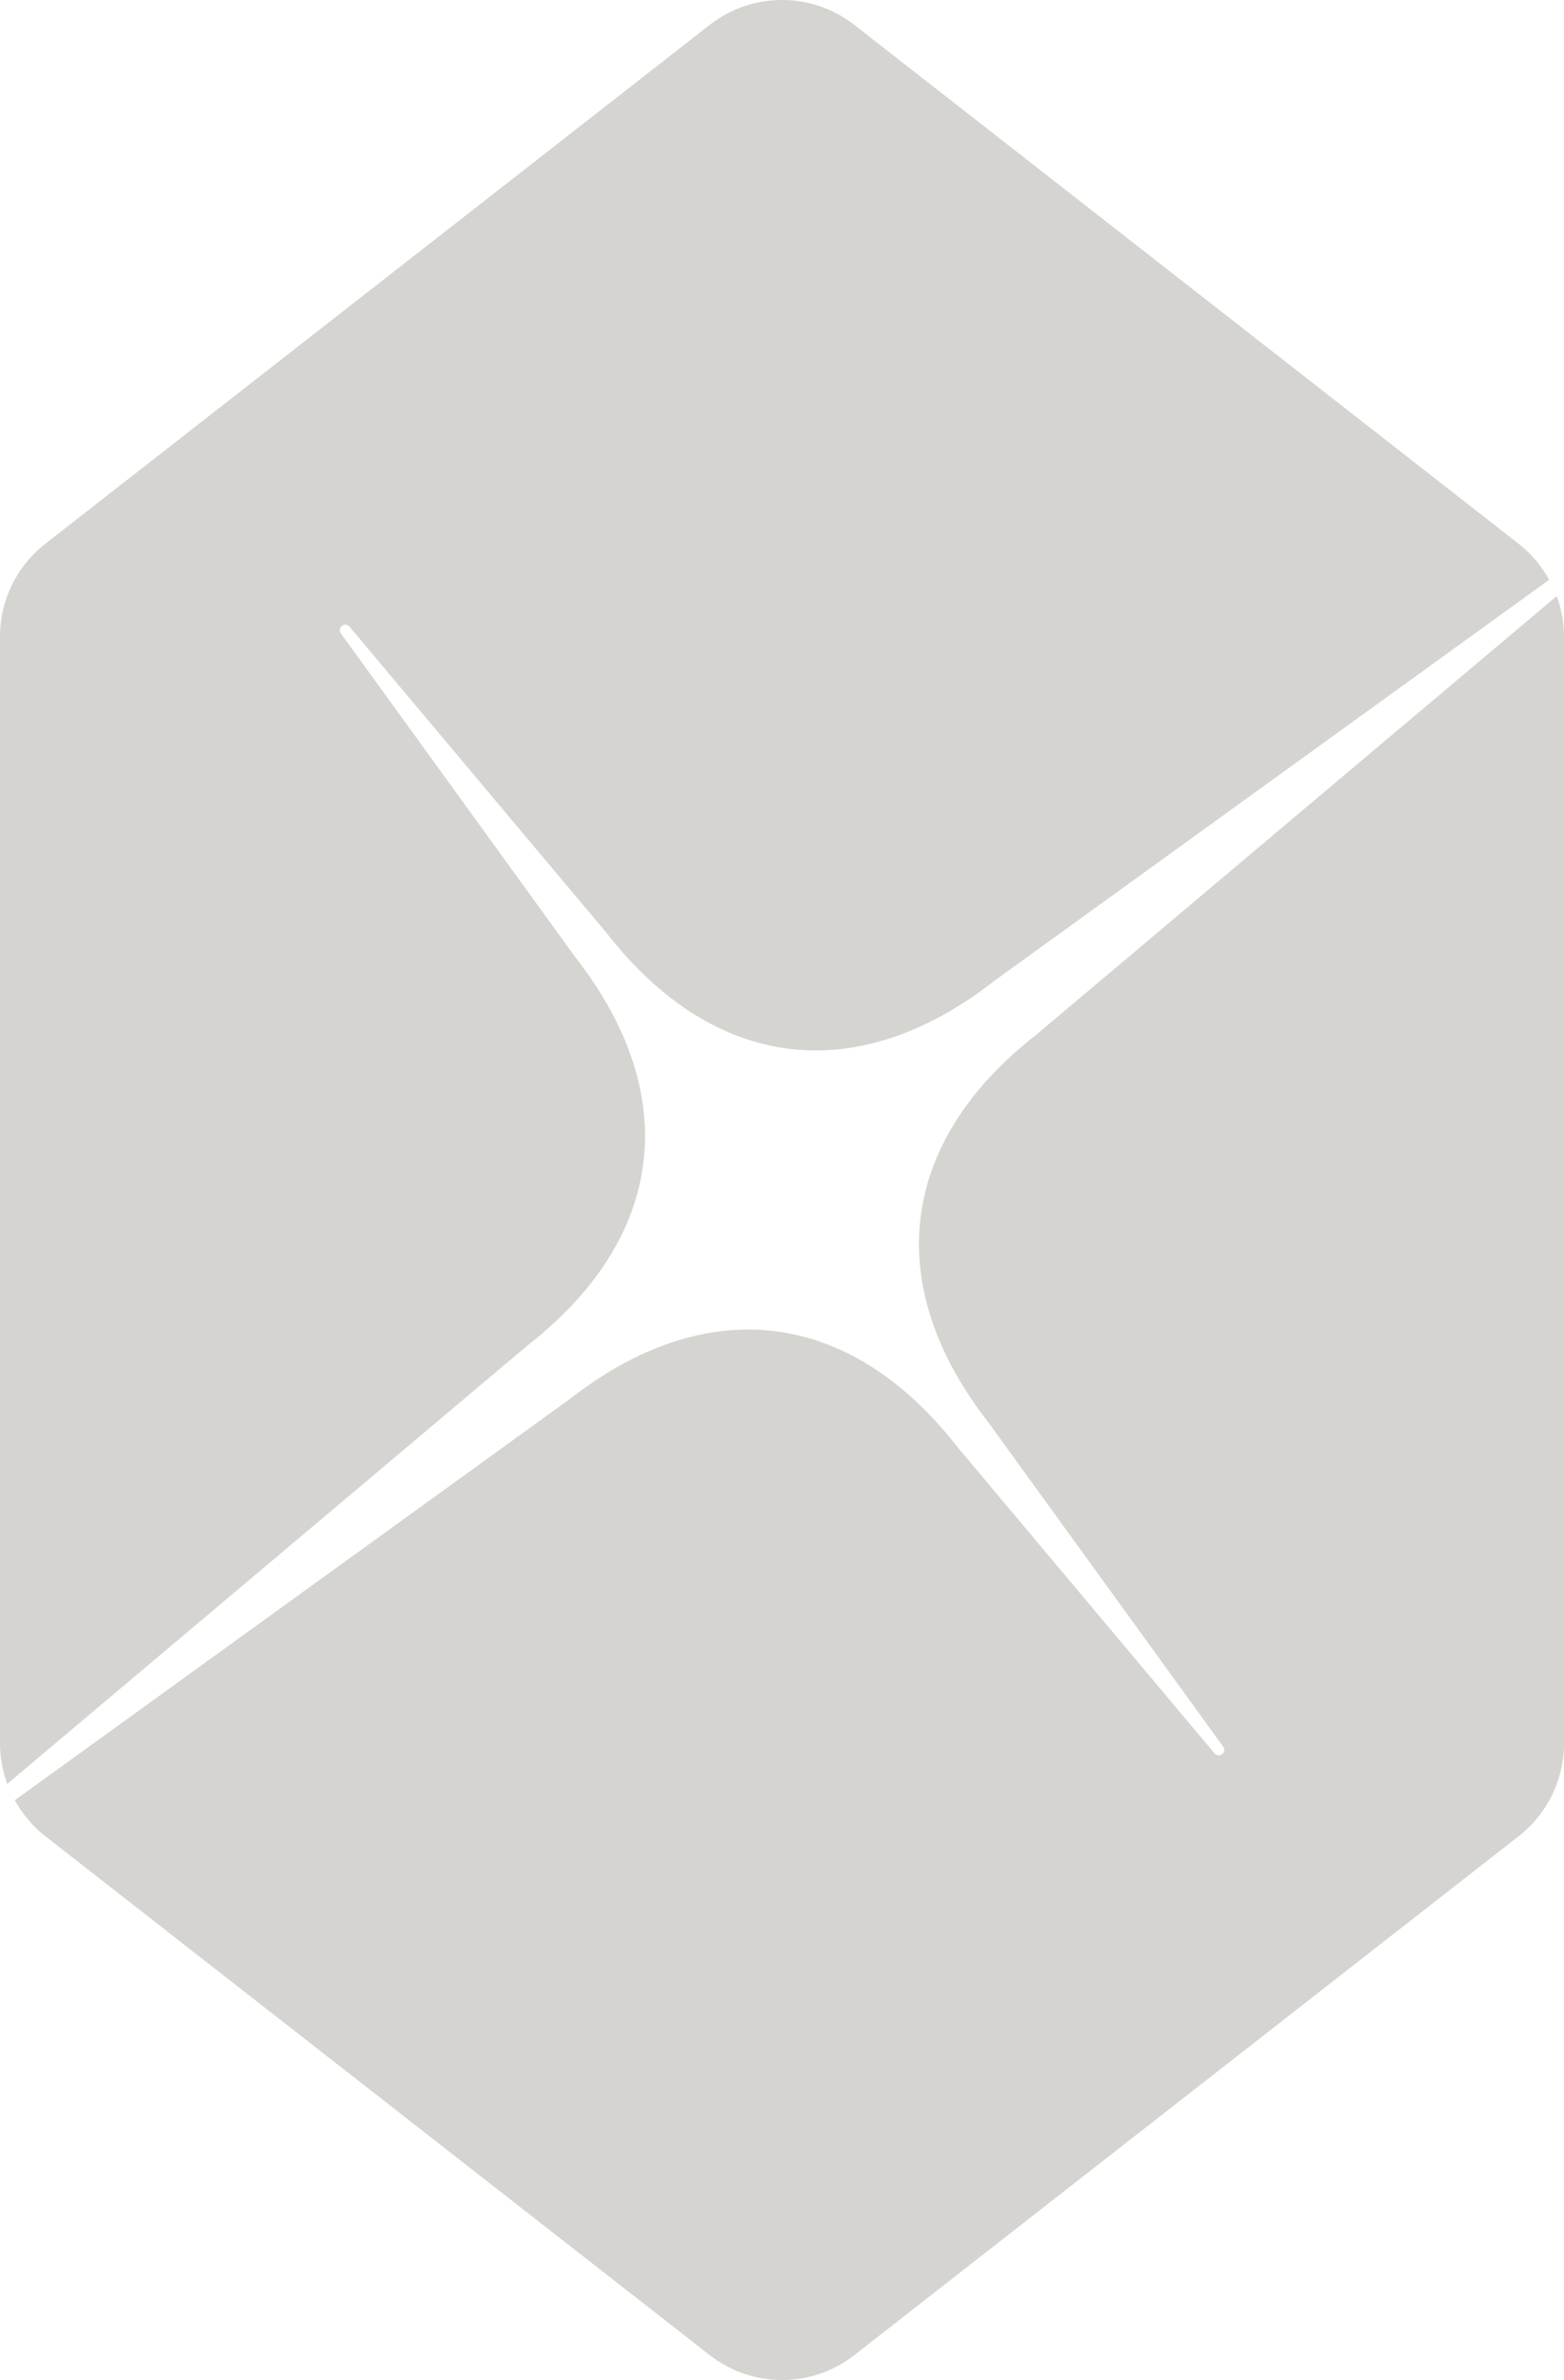 <?xml version="1.0" encoding="UTF-8"?><svg id="Layer_2" xmlns="http://www.w3.org/2000/svg" viewBox="0 0 187.036 284.445"><g id="Components"><g id="_3688d1a5-a7c1-4381-aa69-a3b4e6bed3c4_10"><path d="m123.924,123.665c-16.435,12.829-18.541,29.916-5.712,46.352l28.075,38.744c.2.279.145.665-.126.876l-.026.02c-.27.211-.659.171-.881-.091l-30.769-36.641c-12.829-16.435-29.917-18.541-46.352-5.712L1.774,215.154c.905,1.636,2.119,3.107,3.631,4.287l79.467,62.03c5.082,3.967,12.21,3.967,17.292,0l79.467-62.03c3.411-2.663,5.405-6.749,5.405-11.076V76.081c0-1.673-.305-3.307-.867-4.839l-62.245,52.423Z" style="fill:#d5d4d0;"/><path d="m63.112,160.78c16.435-12.829,18.541-29.916,5.712-46.352l-28.065-38.731c-.205-.286-.148-.683.129-.9s.677-.175.904.093l30.759,36.629c12.829,16.435,29.916,18.541,46.351,5.712l66.36-47.94c-.905-1.636-2.119-3.107-3.631-4.287L102.164,2.975c-5.082-3.966-12.21-3.966-17.292,0L5.405,65.005c-3.411,2.663-5.405,6.749-5.405,11.076v132.282c0,1.673.305,3.307.867,4.839l62.245-52.423Z" style="fill:#d5d4d0;"/></g></g></svg>